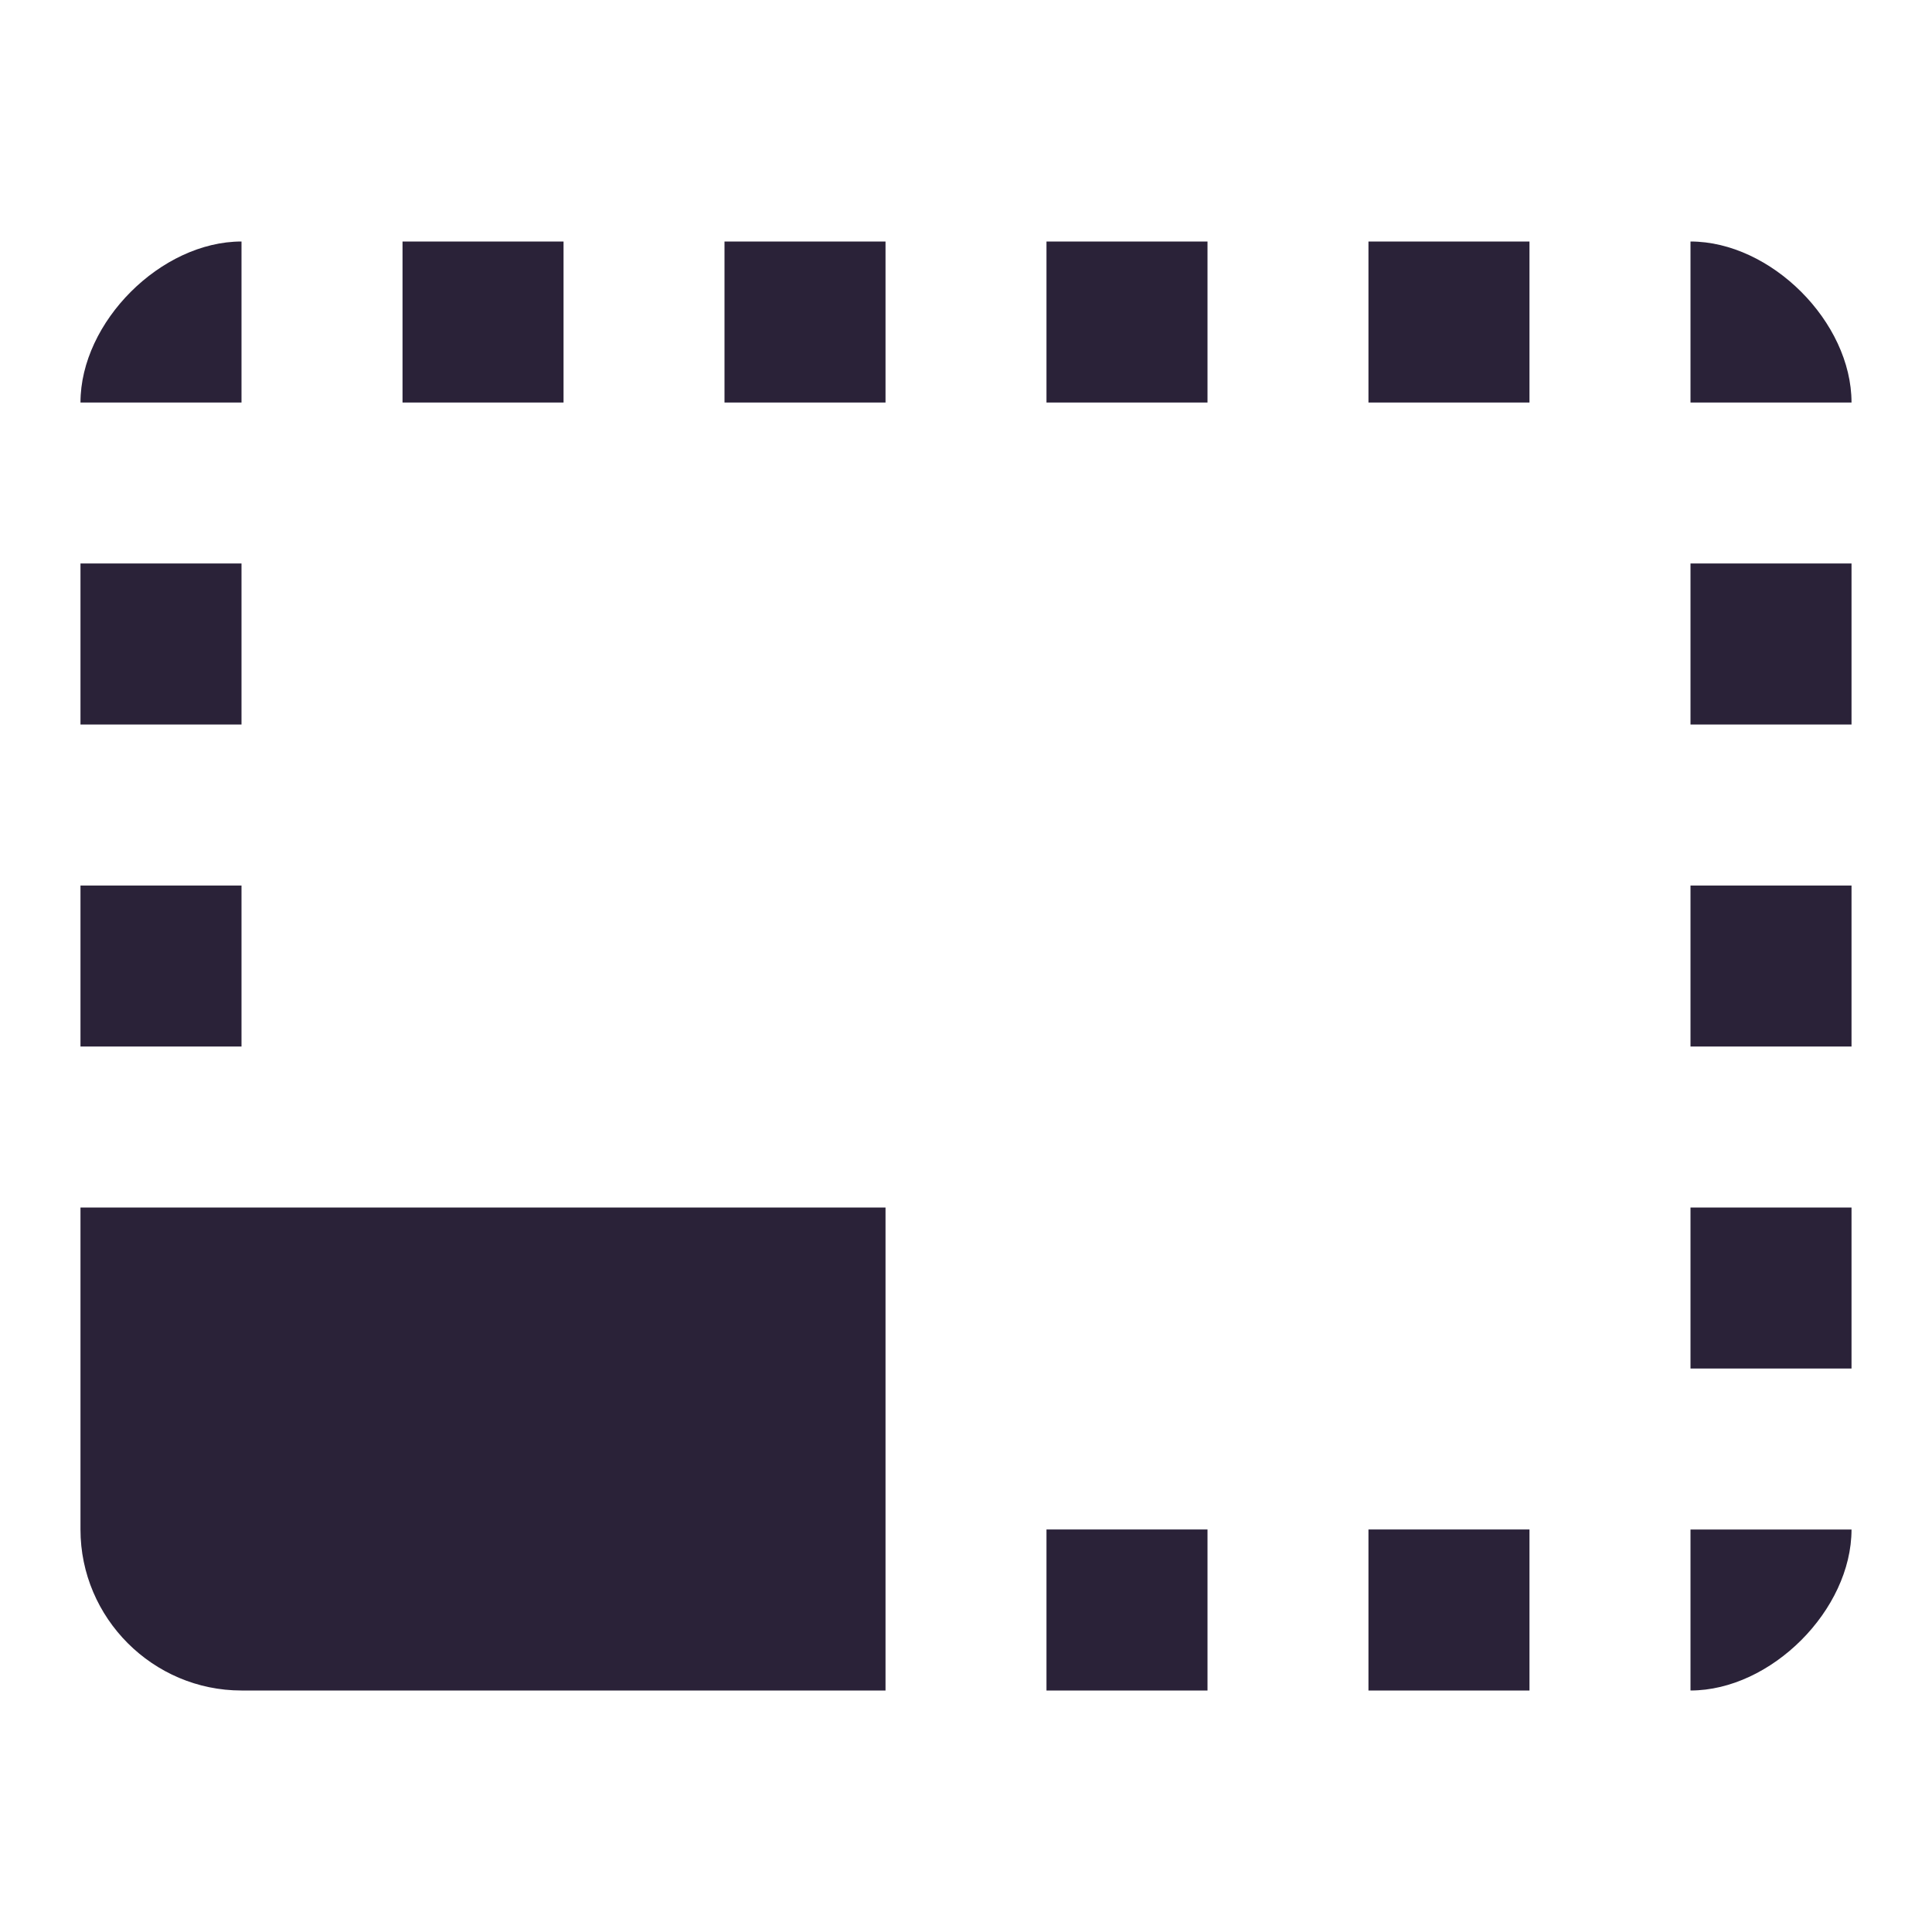 <svg xmlns="http://www.w3.org/2000/svg" fill="none" viewBox="0 0 32 32">
  <path fill="#2A2238" d="M30.667 20H28v2.667h2.667V20Zm0-5.333H28v2.667h2.667v-2.667Zm0 10.667H28V28c1.333 0 2.667-1.333 2.667-2.667ZM20 4h-2.667v2.667H20V4Zm10.667 5.333H28V12h2.667V9.333ZM28 4v2.667h2.667C30.667 5.333 29.333 4 28 4ZM4 28h10.667v-8H1.333v5.333C1.333 26.8 2.533 28 4 28ZM4 9.333H1.333V12H4V9.333ZM20 25.333h-2.667V28H20v-2.667ZM25.333 4h-2.667v2.667h2.667V4Zm0 21.333h-2.667V28h2.667v-2.667ZM4 4C2.667 4 1.333 5.333 1.333 6.667H4V4Zm0 10.667H1.333v2.667H4v-2.667ZM14.667 4H12v2.667h2.667V4ZM9.333 4H6.667v2.667h2.667V4Z"/>
</svg>
